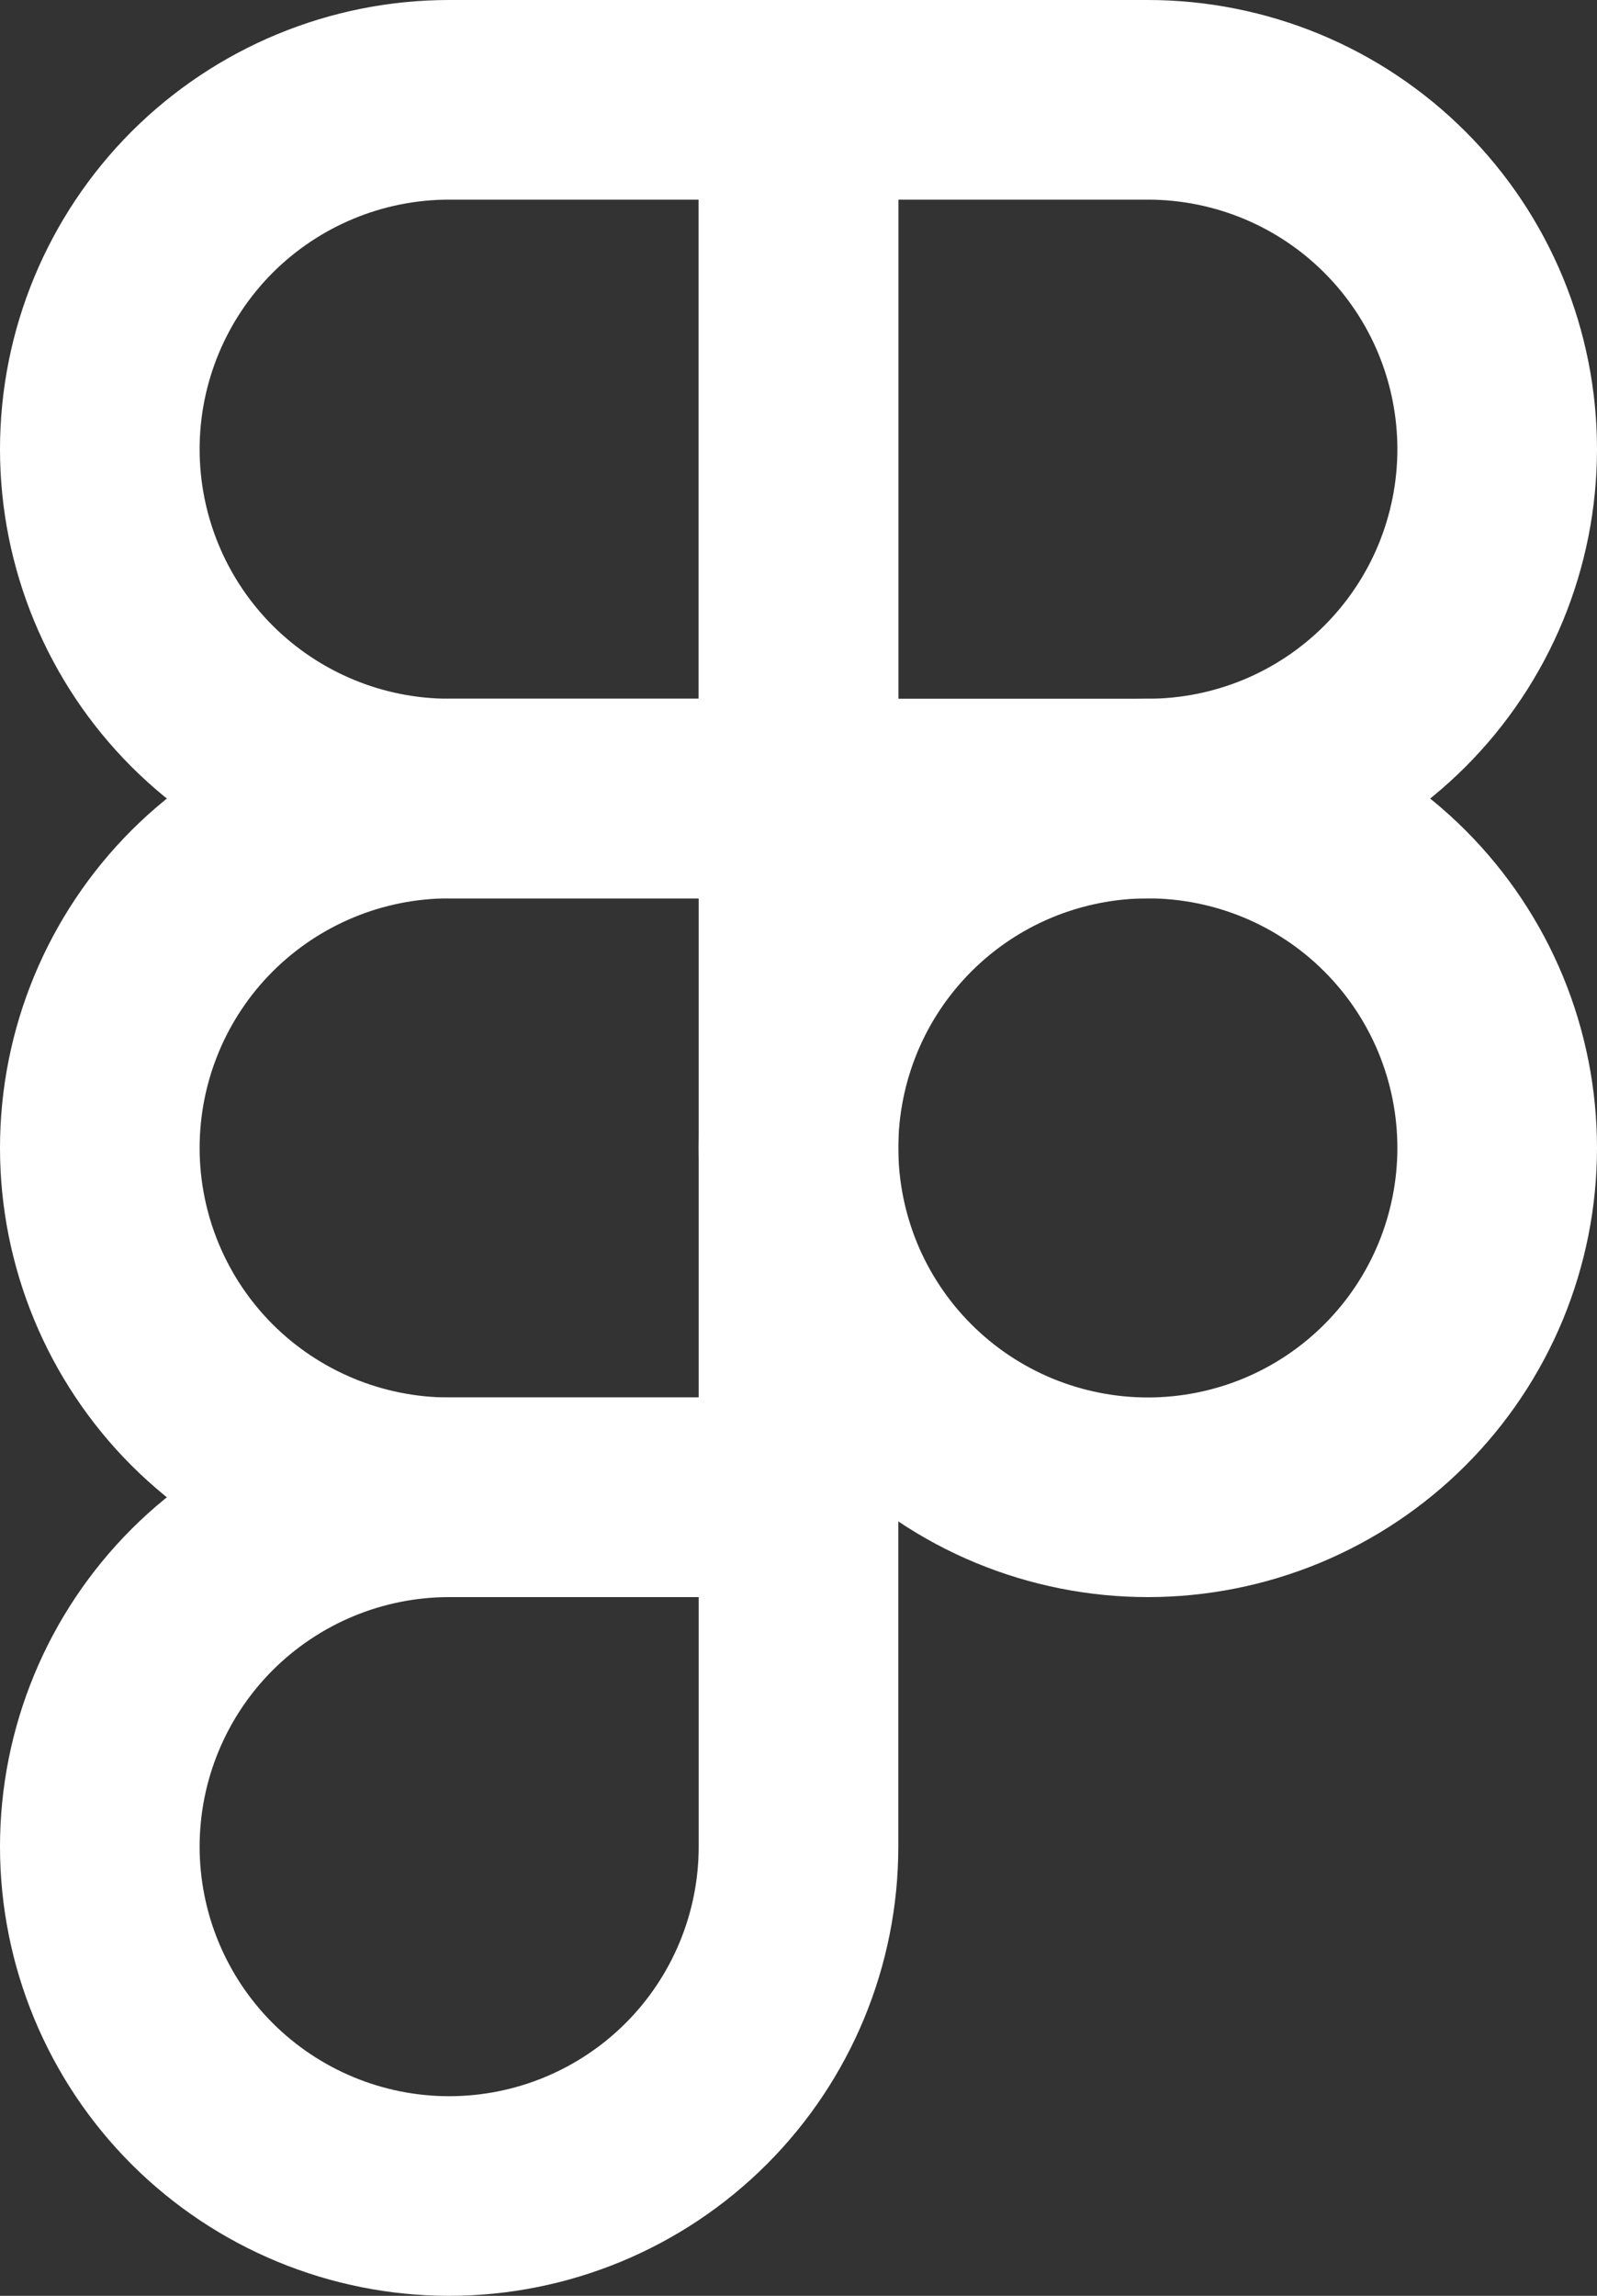 <svg width="16" height="23" viewBox="0 0 16 23" fill="none" xmlns="http://www.w3.org/2000/svg">
<rect x="0" y="0" width="16" height="23" fill="#333333" stroke="none"/>
<g clip-path="url(#clip0_69_21)">
<path d="M1 4.5C1 3.572 1.369 2.682 2.025 2.025C2.682 1.369 3.572 1 4.5 1H8V8H4.5C3.572 8 2.682 7.631 2.025 6.975C1.369 6.319 1 5.428 1 4.5Z" stroke="white" stroke-width="2" stroke-linecap="round" stroke-linejoin="round"/>
<path d="M8 1H11.5C11.96 1 12.415 1.091 12.839 1.266C13.264 1.442 13.65 1.7 13.975 2.025C14.3 2.35 14.558 2.736 14.734 3.161C14.909 3.585 15 4.04 15 4.5C15 4.96 14.909 5.415 14.734 5.839C14.558 6.264 14.3 6.65 13.975 6.975C13.65 7.3 13.264 7.558 12.839 7.734C12.415 7.909 11.96 8 11.5 8H8V1Z" stroke="white" stroke-width="2" stroke-linecap="round" stroke-linejoin="round"/>
<path d="M8 11.5C8 11.04 8.091 10.585 8.266 10.161C8.442 9.736 8.7 9.35 9.025 9.025C9.35 8.7 9.736 8.442 10.161 8.266C10.585 8.091 11.04 8 11.5 8C11.96 8 12.415 8.091 12.839 8.266C13.264 8.442 13.65 8.7 13.975 9.025C14.3 9.35 14.558 9.736 14.734 10.161C14.909 10.585 15 11.04 15 11.5C15 11.96 14.909 12.415 14.734 12.839C14.558 13.264 14.3 13.65 13.975 13.975C13.65 14.3 13.264 14.558 12.839 14.734C12.415 14.909 11.96 15 11.5 15C11.04 15 10.585 14.909 10.161 14.734C9.736 14.558 9.35 14.3 9.025 13.975C8.7 13.65 8.442 13.264 8.266 12.839C8.091 12.415 8 11.96 8 11.5V11.5Z" stroke="white" stroke-width="2" stroke-linecap="round" stroke-linejoin="round"/>
<path d="M1 18.5C1 17.572 1.369 16.681 2.025 16.025C2.682 15.369 3.572 15 4.5 15H8V18.5C8 19.428 7.631 20.319 6.975 20.975C6.319 21.631 5.428 22 4.5 22C3.572 22 2.682 21.631 2.025 20.975C1.369 20.319 1 19.428 1 18.5Z" stroke="white" stroke-width="2" stroke-linecap="round" stroke-linejoin="round"/>
<path d="M1 11.5C1 10.572 1.369 9.681 2.025 9.025C2.682 8.369 3.572 8 4.5 8H8V15H4.5C3.572 15 2.682 14.631 2.025 13.975C1.369 13.319 1 12.428 1 11.5Z" stroke="white" stroke-width="2" stroke-linecap="round" stroke-linejoin="round"/>
</g>
<defs>
<clipPath id="clip0_69_21">
<rect width="16" height="23" fill="white"/>
</clipPath>
</defs>
</svg>
